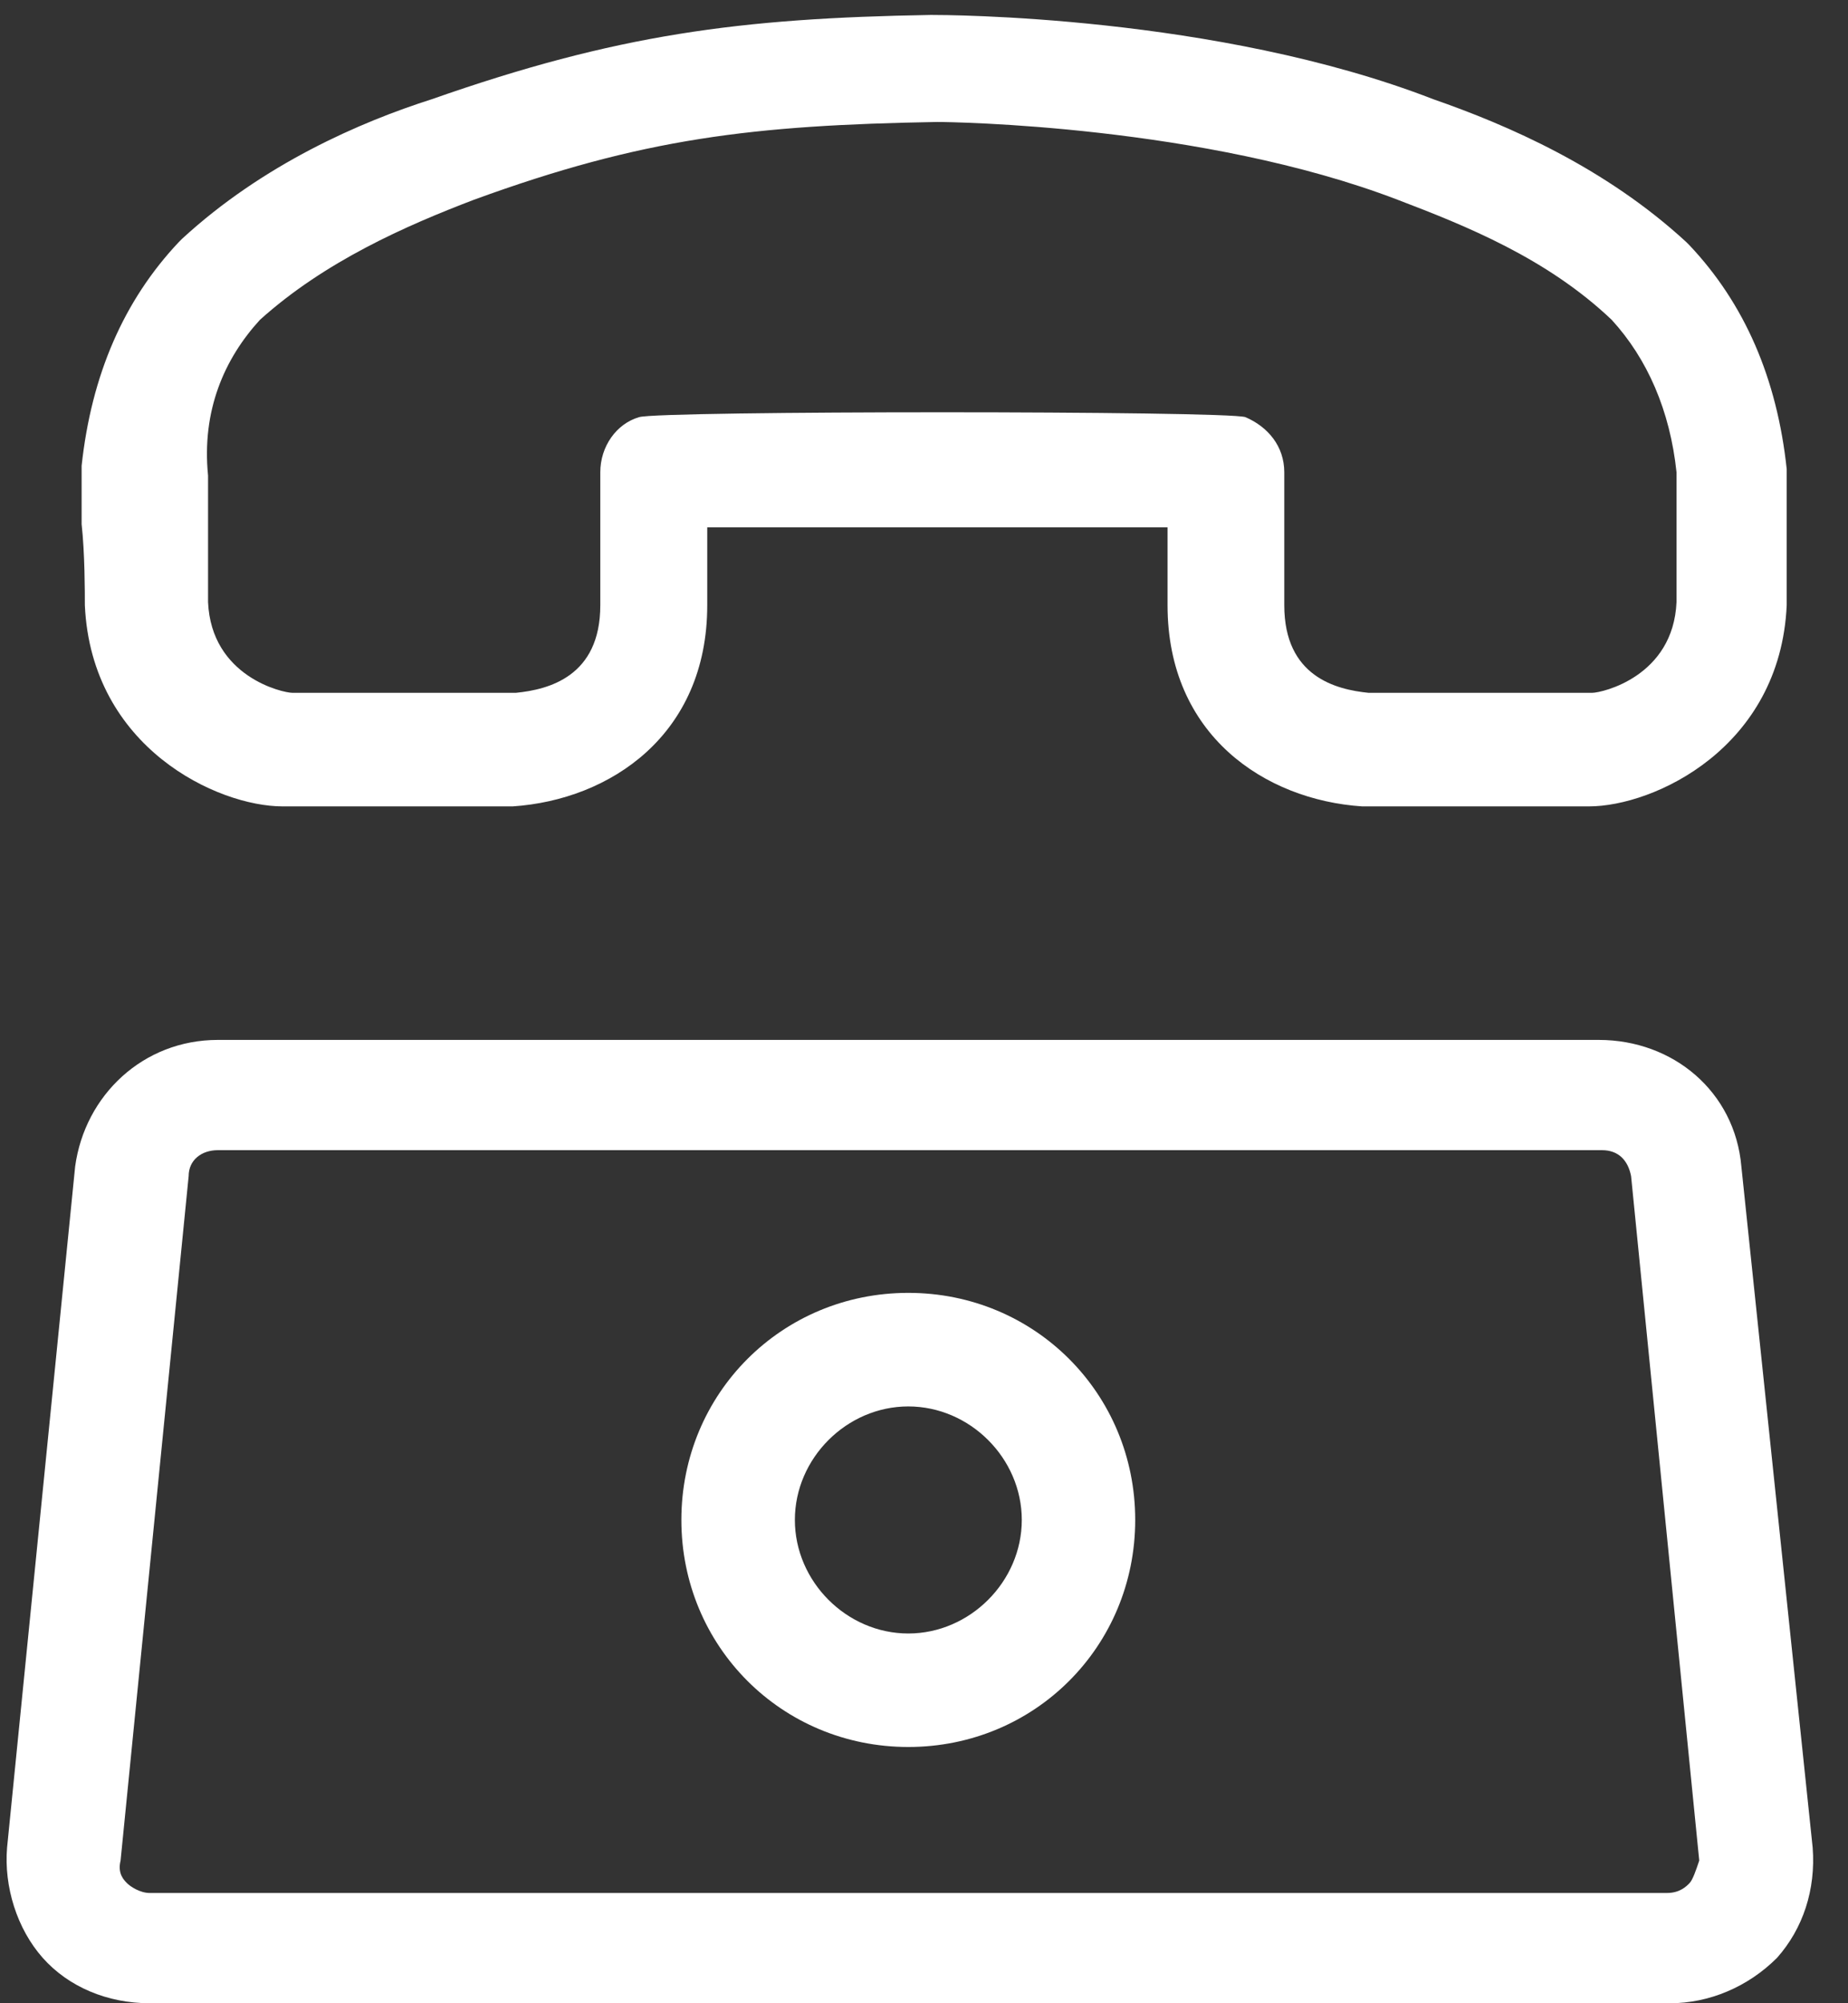 <svg width="24" height="26" viewBox="0 0 24 26" fill="none" xmlns="http://www.w3.org/2000/svg">
<rect x="0" y="0" width="24" height="26" fill="#333333" stroke="none"/>
<path d="M22.615 15.139C22.531 14.17 21.731 13.497 20.763 13.497H2.829C1.86 13.497 1.103 14.213 0.976 15.139L0.092 23.979C0.05 24.485 0.219 25.032 0.555 25.411C0.892 25.79 1.397 26 1.945 26H21.689C22.194 26 22.699 25.79 23.078 25.411C23.415 25.032 23.583 24.527 23.541 23.979L22.615 15.139ZM21.941 24.442C21.899 24.485 21.815 24.569 21.647 24.569H1.945C1.818 24.569 1.692 24.485 1.65 24.442C1.608 24.4 1.524 24.316 1.566 24.148L2.45 15.265C2.45 15.055 2.618 14.928 2.829 14.928H20.805C21.015 14.928 21.142 15.055 21.183 15.265L22.068 24.148C22.026 24.274 21.983 24.4 21.941 24.442Z" fill="white"/>
<path d="M11.796 16.78C10.154 16.78 8.849 18.086 8.849 19.727C8.849 21.369 10.154 22.674 11.796 22.674C13.438 22.674 14.743 21.369 14.743 19.727C14.743 18.086 13.438 16.78 11.796 16.78ZM11.796 21.201C10.996 21.201 10.323 20.527 10.323 19.727C10.323 18.927 10.996 18.254 11.796 18.254C12.596 18.254 13.27 18.927 13.27 19.727C13.27 20.527 12.596 21.201 11.796 21.201Z" fill="white"/>
<path d="M1.102 7.856C1.187 9.708 2.828 10.466 3.67 10.466H6.617C6.659 10.466 6.659 10.466 6.659 10.466C7.922 10.382 9.185 9.54 9.185 7.856V6.845C10.575 6.845 13.774 6.845 15.163 6.845V7.856C15.163 9.54 16.426 10.382 17.689 10.466H17.731H20.636C21.478 10.466 23.12 9.708 23.204 7.856C23.204 7.729 23.204 7.266 23.204 6.845C23.204 6.509 23.204 6.214 23.204 6.172C23.204 6.13 23.204 6.088 23.204 6.088C23.078 4.909 22.657 3.941 21.941 3.183L21.899 3.141C20.846 2.172 19.584 1.625 18.615 1.288C15.795 0.194 12.258 0.194 12.09 0.194C9.606 0.236 8.007 0.446 5.607 1.288C4.681 1.583 3.418 2.13 2.365 3.099L2.323 3.141C1.608 3.898 1.187 4.867 1.06 6.046C1.06 6.088 1.06 6.13 1.06 6.13C1.06 6.214 1.06 6.466 1.06 6.803C1.102 7.182 1.102 7.687 1.102 7.856ZM3.376 4.151C4.218 3.393 5.27 2.93 6.154 2.593C8.343 1.794 9.775 1.625 12.174 1.583C12.343 1.583 15.626 1.625 18.152 2.593C19.036 2.93 20.089 3.351 20.931 4.151C21.394 4.656 21.689 5.33 21.773 6.13C21.773 6.256 21.773 6.466 21.773 6.803C21.773 7.224 21.773 7.687 21.773 7.814C21.731 8.782 20.804 8.992 20.678 8.992H17.773C17.352 8.95 16.679 8.782 16.679 7.856V6.13C16.679 5.793 16.468 5.54 16.174 5.414C15.921 5.33 8.554 5.33 8.301 5.414C8.007 5.498 7.796 5.793 7.796 6.13V7.856C7.796 8.782 7.122 8.95 6.701 8.992H3.797C3.67 8.992 2.744 8.782 2.702 7.814C2.702 7.687 2.702 7.224 2.702 6.803C2.702 6.466 2.702 6.298 2.702 6.172C2.618 5.33 2.913 4.656 3.376 4.151Z" fill="white"/>
</svg>
